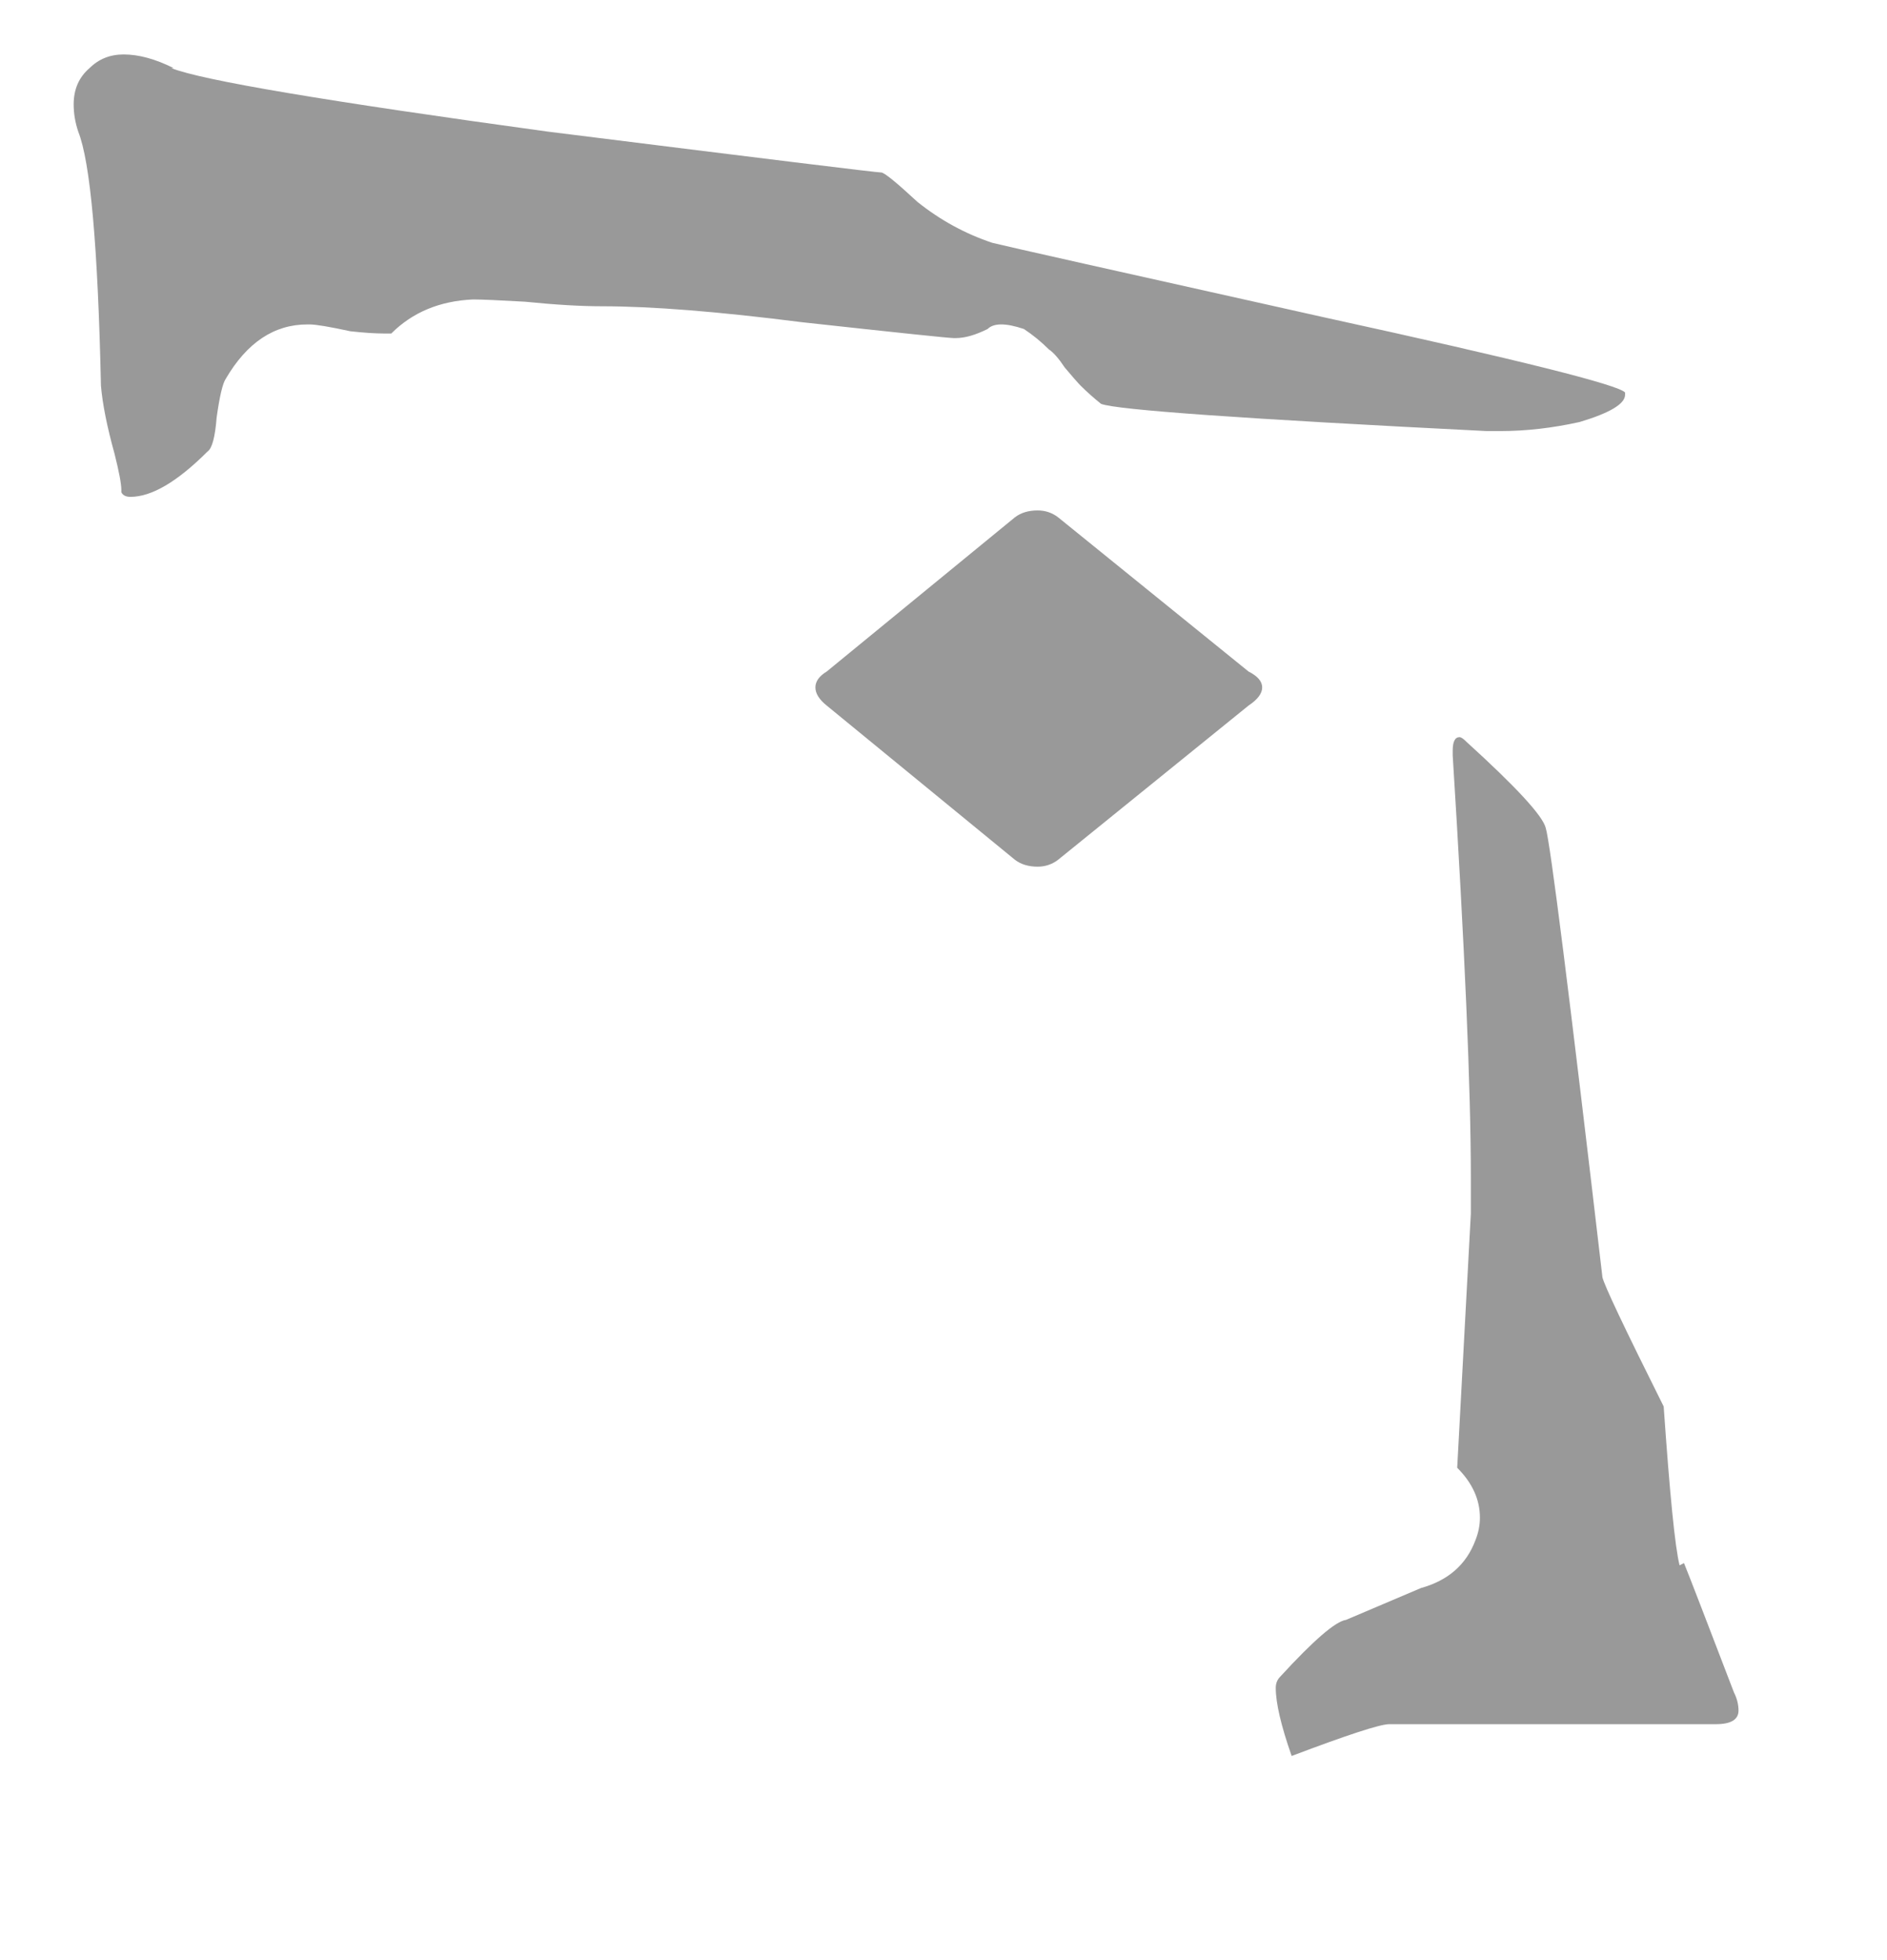 <?xml version="1.0" encoding="utf-8"?>
<!-- Generator: Adobe Illustrator 15.1.0, SVG Export Plug-In . SVG Version: 6.00 Build 0)  -->
<!DOCTYPE svg PUBLIC "-//W3C//DTD SVG 1.1//EN" "http://www.w3.org/Graphics/SVG/1.1/DTD/svg11.dtd">
<svg version="1.1" xmlns="http://www.w3.org/2000/svg" xmlns:xlink="http://www.w3.org/1999/xlink" x="0px" y="0px" width="26px"
	 height="27px" viewBox="0 0 26 27" enable-background="new 0 0 26 27" xml:space="preserve">
<g id="A" display="none">
	<g display="inline">
		<path fill="#999999" d="M15.016,9.656h0.063c0.479,0.167,1.646,1.115,3.5,2.844c0.625,0.25,0.938,0.542,0.938,0.875
			c0.042,0,0.063,0.021,0.063,0.063c-0.021,0.375-0.697,0.927-2.031,1.656l-6.812,5.188c-1.063,0-2.313,0.552-3.75,1.656
			c-2.542,1.625-4.417,2.771-5.625,3.438L1.297,25.25c0-0.708,1.292-2.104,3.875-4.188c0.667-0.667,1.167-1,1.5-1
			c0.5,0.042,0.781,0.063,0.844,0.063c0.417,0,0.698-0.25,0.844-0.75c1.813-1.375,3.635-2.927,5.469-4.656
			c0.146-0.708,0.448-1.188,0.906-1.438c0.375-0.167,0.563-0.458,0.563-0.875v-0.063c0-0.333-0.229-0.813-0.688-1.438
			c0.104-0.833,0.25-1.25,0.438-1.25V9.625L15.016,9.656z M10.891,7.219v0.25C9.058,9.052,8.037,9.844,7.829,9.844
			c-0.208,0-1.219-0.792-3.031-2.375v-0.25C6.61,5.636,7.641,4.844,7.891,4.844C8.037,4.844,9.037,5.636,10.891,7.219z
			 M18.266,1.344c0.709,0.25,1.125,0.375,1.25,0.375h4.813c0.209,0,0.344,0.073,0.406,0.219c-1.208,2.875-1.885,4.365-2.031,4.469
			c-0.458,0-0.833,0.979-1.125,2.938l-0.125,0.063c-0.708-0.146-1.063-0.489-1.063-1.031V7.188c0-0.458-0.021-1.063-0.063-1.813
			l0.438-1.188c0-0.417-0.666-0.729-2-0.938c-0.541-0.542-0.813-0.854-0.813-0.938c0.125-0.625,0.229-0.938,0.313-0.938V1.344z"/>
	</g>
</g>
<g id="B" display="none">
	<g display="inline">
		<path fill="#999999" d="M15.234,9.656h0.063c0.479,0.167,1.646,1.115,3.5,2.844c0.625,0.25,0.938,0.542,0.938,0.875
			c0.042,0,0.063,0.021,0.063,0.063c-0.021,0.375-0.697,0.927-2.031,1.656l-6.812,5.188c-1.063,0-2.313,0.552-3.75,1.656
			c-2.542,1.625-4.417,2.771-5.625,3.438L1.516,25.25c0-0.708,1.292-2.104,3.875-4.188c0.667-0.667,1.167-1,1.5-1
			c0.5,0.042,0.781,0.063,0.844,0.063c0.5-0.083,0.75-0.313,0.75-0.688c2.083-1.667,3.688-3.021,4.813-4.063
			c0.667-0.583,1-1.125,1-1.625c0.813-0.458,1.219-0.938,1.219-1.438c0-0.333-0.229-0.813-0.688-1.438
			c0.104-0.833,0.25-1.25,0.438-1.25L15.234,9.656z M24.422,1.406l0.125,0.188v4.688l-0.063,0.125
			c-0.541-0.083-0.958-0.313-1.25-0.688c0-0.167-0.313-0.292-0.938-0.375c-0.375-0.5-0.729-0.75-1.063-0.75
			c-0.104,0-0.281,0.063-0.531,0.188l-2.688-0.188C10.683,4.636,5.568,4.656,2.672,4.656c-0.333,0-0.563-0.229-0.688-0.688
			c1.333-0.417,6.094-0.917,14.281-1.5c1.063-0.375,3.053-0.677,5.969-0.906c1.063-0.083,1.781-0.125,2.156-0.125L24.422,1.406z
			 M19.609,18.656h0.375c1.875,1.5,2.834,2.313,2.875,2.438v0.063c-0.063,0.167-1.031,0.979-2.906,2.438h-0.375
			c-1.75-1.375-2.697-2.167-2.844-2.375v-0.188c0.146-0.208,1.094-1,2.844-2.375v-0.031L19.609,18.656z"/>
	</g>
</g>
<g id="D" display="none">
	<g display="inline">
		<path fill="#999999" d="M1.625,1.156c0.729,0.125,1.25,0.188,1.563,0.188h1.188c0.417,0,1.073-0.021,1.969-0.063
			C6.448,1.49,6.511,1.594,6.532,1.594C6.49,2.011,6.469,2.25,6.469,2.313C6.323,11.604,6.146,16.25,5.938,16.25
			c-0.5,4.875-1.042,8.438-1.625,10.688c-0.146,0-0.365-0.167-0.656-0.5c-0.042-1.5-0.063-2.583-0.063-3.25v-8.281
			c0-5.979-0.073-9.656-0.219-11.031C3.458,3.729,3.5,3.531,3.5,3.281c0-0.333-0.583-0.698-1.75-1.094l-0.25-1l0.125-0.063V1.156z
			 M13.625,1.656c0.188,0,1.187,0.792,3,2.375v0.25c-1.833,1.583-2.833,2.375-3,2.375c-0.25,0-1.271-0.813-3.063-2.438V4.031
			C12.396,2.448,13.417,1.656,13.625,1.656V1.625V1.656z M18.375,1.156c0.688,0.292,1.209,0.438,1.563,0.438h4.375
			c0.063,0,0.125,0.063,0.188,0.188l-0.75,2.313c-0.083,1.542-0.271,2.313-0.563,2.313c-0.291,0.417-0.583,1.75-0.875,4
			c-0.25,1.792-0.531,2.688-0.844,2.688c-0.375,0.458-0.614,0.688-0.719,0.688c0-0.083-0.041-0.125-0.125-0.125
			c0.167-2.375,0.25-3.989,0.25-4.844c0-0.354-0.063-1.573-0.188-3.656c0.125,0,0.229-0.208,0.313-0.625V4.438
			c0-0.5-0.688-0.958-2.063-1.375c-0.5-0.5-0.75-0.781-0.75-0.844V2.156c0-0.354,0.073-0.677,0.219-0.969L18.375,1.156z"/>
	</g>
</g>
<g id="E" display="none">
	<g display="inline">
		<path fill="#999999" d="M24.156,1.406l0.125,0.188v4.688l-0.063,0.125C23.678,6.323,23.271,6.094,23,5.719
			c0-0.167-0.313-0.292-0.938-0.375c-0.375-0.5-0.719-0.75-1.031-0.75c-0.125,0-0.313,0.063-0.563,0.188l-2.688-0.188
			C10.448,4.636,5.333,4.656,2.438,4.656c-0.333,0-0.563-0.229-0.688-0.688c1.333-0.417,6.094-0.917,14.281-1.5
			c1.084-0.375,3.094-0.677,6.031-0.906c1.084-0.083,1.792-0.125,2.125-0.125L24.156,1.406z M16.031,9.656
			c0.209,0,1.375,0.938,3.5,2.813c0.667,0.333,1,0.688,1,1.063c0,0.292-0.625,0.771-1.875,1.438l-6.968,5.313
			c-1.083,0-2.333,0.552-3.75,1.656c-3.125,2-5,3.156-5.625,3.469L2.25,25.281c0-0.708,1.292-2.104,3.875-4.188
			c0.667-0.667,1.167-1,1.5-1c0.5,0.042,0.781,0.063,0.844,0.063c0.417,0,0.688-0.25,0.813-0.75c2.083-1.583,3.854-3.083,5.312-4.5
			c0.125-0.167,0.292-0.542,0.5-1.125c0.75-0.417,1.125-0.875,1.125-1.375c0-0.375-0.229-0.833-0.688-1.375
			c0.084-0.875,0.24-1.313,0.469-1.313L16.031,9.656z M7.094,10.969c0.146,0,1.146,0.792,3,2.375v0.188
			c-1.813,1.625-2.833,2.438-3.063,2.438H6.969c-1.604-1.146-2.615-1.979-3.031-2.5c0.542-0.625,1.542-1.448,3-2.469h0.125v-0.031
			H7.094z"/>
	</g>
</g>
<g id="F" display="none">
	<g display="inline">
		<path fill="#999999" d="M2.829,11.344h0.063l1.375,0.375h4.563c0.063,0,0.146,0.083,0.25,0.25c-0.667,1.542-1,2.958-1,4.25
			c-0.542,0.292-0.896,1.563-1.063,3.813c-0.333,3-0.604,4.5-0.813,4.5l-0.938,0.875c-0.083,0-0.125-0.042-0.125-0.125l0.25-6.313
			c-0.125-1.5-0.188-2.761-0.188-3.781c0.104,0,0.188-0.167,0.25-0.5v-0.25c0-0.458-0.688-0.896-2.063-1.313l-0.75-0.813
			c0-0.104,0.063-0.448,0.188-1.031V11.25V11.344z M11.766,4.781c0.708,0.292,1.167,0.438,1.375,0.438h4.875
			c0.063,0,0.125,0.063,0.188,0.188v0.063c-0.916,2.167-1.604,3.636-2.063,4.406c-0.5,0-0.854,0.979-1.063,2.938h-0.125
			c-0.708,0-1.062-0.417-1.062-1.25c-0.042-0.5-0.063-1.25-0.063-2.25V8.938c0-0.292,0.114-0.729,0.343-1.313
			c0-0.458-0.604-0.771-1.812-0.938c-0.104,0-0.427-0.292-0.969-0.875V5.781c0-0.542,0.104-0.875,0.313-1H11.766z M18.453,1.156
			c0.729,0.125,1.261,0.188,1.594,0.188h1.25c0.417,0,1.042-0.021,1.875-0.063l0.219,0.375l-0.063,0.406
			C23.203,11.354,22.984,16,22.672,16l-1,8.563l-0.5,2.406h-0.063c-0.416-0.167-0.625-0.458-0.625-0.875v-0.125
			c0-4.917-0.021-11.229-0.063-18.938l-0.188-3.063c0.021-0.333,0.063-0.5,0.125-0.5c0-0.5-0.583-0.896-1.75-1.188l-0.25-1.063
			l0.125-0.063H18.453z"/>
	</g>
</g>
<g id="G" display="none">
	<g display="inline">
		<path fill="#999999" d="M4.188,18.844c0.167,0,1.177,0.813,3.031,2.438c0,0.25-0.49,0.729-1.469,1.438
			c-0.854,0.75-1.386,1.125-1.594,1.125c-0.188,0-1.146-0.729-2.875-2.188c-0.104,0-0.167-0.104-0.188-0.313
			c0.458-0.542,1.438-1.354,2.938-2.438l0.125-0.063v-0.031L4.188,18.844z M20.375,9.656c0.5,0.188,1.271,0.781,2.313,1.781
			c0.729,0.667,1.386,1.188,1.969,1.563c0.125,0.167,0.188,0.333,0.188,0.5c0,0.313-0.614,0.792-1.844,1.438l-7,5.313
			c-1.021,0-2.198,0.5-3.531,1.5c-2.875,1.854-4.833,3.052-5.875,3.594l-0.063-0.125v-0.063c0.042-0.667,1.333-2.042,3.875-4.125
			c0.708-0.667,1.208-1,1.5-1c0.5,0.042,0.781,0.063,0.844,0.063c0.417,0,0.729-0.271,0.938-0.813
			c1.854-1.417,3.667-2.979,5.437-4.688c0.104-0.625,0.303-1.021,0.594-1.188c0.542-0.271,0.813-0.594,0.813-0.969v-0.219
			c0-0.333-0.208-0.75-0.625-1.25v-0.25c0.063-0.75,0.219-1.125,0.469-1.125V9.656z M10.813,1.094
			c0.625,0.292,1.125,0.438,1.5,0.438h4.343c0.167,0.083,0.25,0.177,0.25,0.281c-0.666,1.417-1,2.792-1,4.125
			c-0.583,0.688-0.875,1.448-0.875,2.281c-0.5,3.021-0.833,4.531-1,4.531l-1,0.969c-0.083,0-0.125-0.042-0.125-0.125
			c0.125-2.708,0.208-4.344,0.25-4.906l-0.25-3.625c0.125,0,0.229-0.188,0.313-0.563V4.281c0-0.5-0.646-0.917-1.938-1.25
			c-0.583-0.5-0.875-0.813-0.875-0.938c0-0.417,0.104-0.75,0.313-1H10.813z"/>
	</g>
</g>
<g id="H" display="none">
	<g display="inline">
		<path fill="#999999" d="M5.969,4.531h0.25c0.25,0,1.25,0.802,3,2.406v0.188C8.802,7.542,7.865,8.323,6.407,9.469H6.219
			c-0.229,0-1.229-0.792-3-2.375V6.906c0.208-0.292,1.146-1.104,2.813-2.438L5.969,4.531z M12.532,10.156
			c0.917,0.583,1.375,1.344,1.375,2.281c0.458,4.292,0.802,6.438,1.031,6.438c0.375,0.333,0.563,1.021,0.563,2.063
			c0,0.354,0.271,1.229,0.813,2.625v0.125c-0.041,0.125-0.219,0.188-0.531,0.188h-4.312c-0.125,0-0.563,0.125-1.313,0.375
			c-0.167-0.25-0.25-0.563-0.25-0.938v-0.094c0.333-0.542,1.146-1.021,2.438-1.438c0.25-0.292,0.375-0.604,0.375-0.938
			c0-0.125-0.104-0.323-0.313-0.594l0.188-3.75c0-1-0.083-3.083-0.25-6.25l0.125-0.063v-0.031H12.532z M19.469,1.344h1.188
			c0.417,0,1.073-0.021,1.969-0.063c0.084,0.167,0.146,0.25,0.188,0.25C22.771,2.115,22.75,2.438,22.75,2.5
			c-0.104,8.958-0.302,13.438-0.594,13.438c-0.166,0.938-0.5,3.761-1,8.469c-0.291,1.5-0.479,2.354-0.563,2.563
			c-0.208-0.042-0.427-0.208-0.656-0.5c-0.041-3.604-0.063-6.354-0.063-8.25v-7.688c0-2.792-0.072-5-0.219-6.625
			c0.084-0.146,0.125-0.344,0.125-0.594c0-0.333-0.583-0.698-1.75-1.094c0-0.125-0.083-0.458-0.25-1l0.125-0.063
			C18.636,1.281,19.156,1.344,19.469,1.344z"/>
	</g>
</g>
<g id="I" display="none">
	<g display="inline">
		<path fill="#999999" d="M1.125,7.031c0.042,0,0.063,0.021,0.063,0.063C2.083,7.136,2.74,7.156,3.157,7.156h3.938
			c0.229,0,0.375,0.073,0.438,0.219v0.688c0,0.375-0.198,0.604-0.594,0.688c-0.375,0.458-1,1.458-1.875,3
			C4.396,11.917,3.917,12,3.625,12l-0.063-0.125v-1.438c0-0.25,0.125-0.583,0.375-1c0-0.5-0.708-0.833-2.125-1
			c-0.333,0-0.583-0.458-0.75-1.375c0.042,0,0.063-0.021,0.063-0.063V6.969V7.031z M8.188,1.156
			c0.729,0.125,1.239,0.188,1.531,0.188h1.219c0.417,0,1.073-0.021,1.969-0.063c0.083,0.208,0.146,0.313,0.188,0.313
			c0,0.083-0.021,0.313-0.063,0.688c-0.104,9.208-0.323,13.813-0.656,13.813c-0.563,5.208-0.969,8.313-1.219,9.313
			c-0.104,0.958-0.198,1.479-0.281,1.563c-0.458,0-0.688-0.563-0.688-1.688v-8c0-7.625-0.083-12.104-0.25-13.438
			c0.083-0.125,0.125-0.25,0.125-0.375c0-0.458-0.573-0.875-1.719-1.25l-0.25-1l0.125-0.063H8.188z M18.5,1.406
			c0.667,0.25,1.084,0.375,1.25,0.375h4.688c0.334,0,0.511,0.052,0.531,0.156c0,0.25-0.666,1.75-2,4.5c-0.521,0-0.927,1-1.219,3
			h-0.094c-0.688-0.188-1.031-0.448-1.031-0.781c-0.041-1.021-0.063-1.823-0.063-2.406V5.375c0-0.271,0.125-0.594,0.375-0.969V4.281
			c0-0.5-0.583-0.833-1.75-1c-0.146,0-0.479-0.292-1-0.875V2.281c0.042-0.625,0.146-0.938,0.313-0.938V1.406z"/>
	</g>
</g>
<g id="J" display="none">
	<g display="inline">
		<path fill="#999999" d="M7.282,1.531h0.125C8.344,2.406,9,3.365,9.375,4.406c0.875,0,1.479,0.396,1.813,1.188
			c1.583,2.083,2.375,3.313,2.375,3.688c0,0.458,0.167,0.771,0.5,0.938c0.875,0.625,1.313,1.229,1.313,1.813v0.313
			c-1.208-0.458-1.812-0.833-1.812-1.125c-0.875-1.292-2.5-2.844-4.875-4.656c-0.458-0.208-0.958-0.771-1.5-1.688
			C7.021,4.792,6.854,4.75,6.688,4.75H5.875c-0.167,0-0.688,0.208-1.563,0.625c-0.167,0-0.646-0.083-1.438-0.25V5
			c0.5-0.167,1.958-1.302,4.375-3.406L7.282,1.531z M5.032,11.281c0.729,0.292,1.188,0.438,1.375,0.438h4.563
			c0.063,0,0.125,0.063,0.188,0.188v0.125c-0.5,1.125-0.823,2.531-0.969,4.219C9.583,16.875,9.282,17.792,9.282,19
			c-0.417,3.333-0.688,5.125-0.813,5.375c-0.583,0.583-0.958,0.927-1.125,1.031c0-0.083-0.042-0.125-0.125-0.125
			c0.125-1.813,0.208-3.864,0.25-6.156c0-0.583-0.063-1.875-0.188-3.875c0.208-0.125,0.313-0.354,0.313-0.688V14.5
			c0-0.5-0.688-0.958-2.063-1.375c-0.5-0.417-0.75-0.729-0.75-0.938c0-0.292,0.073-0.625,0.219-1v-0.031L5.032,11.281z
			 M19.281,6.281c0.875,0.667,1.313,1.313,1.313,1.938c0.5,4.542,0.875,6.813,1.125,6.813c0.334,0.229,0.5,0.864,0.5,1.906
			c0.063,0.542,0.344,1.479,0.844,2.813c-0.146,0.125-0.302,0.188-0.469,0.188h-4.25c-0.188,0-0.697,0.125-1.531,0.375
			c-0.125-0.542-0.188-0.896-0.188-1.063c0.375-0.542,1.188-1.021,2.438-1.438c0.25-0.25,0.375-0.458,0.375-0.625v-0.313
			c0-0.208-0.104-0.396-0.313-0.563l0.063-0.25c0.042-1.375,0.104-2.479,0.188-3.313l-0.25-6.438L19.25,6.25L19.281,6.281z"/>
	</g>
</g>
<g id="K" display="none">
	<g display="inline">
		<path fill="#999999" d="M23.969,8.344c0.209,0.042,0.313,0.094,0.313,0.156v4.688c0,0.083-0.041,0.125-0.125,0.125
			c-0.75-0.146-1.125-0.385-1.125-0.719c-0.208-0.125-0.563-0.239-1.063-0.344c-0.375-0.458-0.677-0.688-0.906-0.688h-0.25
			c-0.041,0-0.208,0.042-0.5,0.125c-1.333-0.083-2.25-0.125-2.75-0.125h-13c-0.542,0-1.25,0.021-2.125,0.063
			c-0.5-0.125-0.75-0.344-0.75-0.656C3.021,10.511,7.698,10,15.719,9.438c2.646-0.625,4.813-0.938,6.5-0.938
			c0-0.021,0.573-0.073,1.719-0.156H23.969z M23.906,1.344c0.25,0.083,0.375,0.167,0.375,0.25v4.688l-0.063,0.125
			c-0.541-0.083-1.021-0.375-1.438-0.875c-0.541-0.125-0.927-0.344-1.156-0.656c0-0.125-0.188-0.229-0.563-0.313
			c-0.208,0-0.416,0.063-0.625,0.188c-1.25-0.125-2.322-0.188-3.219-0.188c-3.208,0-8.146,0.021-14.812,0.063
			C1.99,4.479,1.782,4.261,1.782,3.969c1.208-0.417,5.938-0.917,14.187-1.5c1-0.375,3.667-0.75,8-1.125H23.906z M11.282,13.594
			C11.948,13.864,12.469,14,12.844,14h4.75c0.084,0.021,0.125,0.063,0.125,0.125v0.125c-1.25,2.979-1.979,4.479-2.188,4.5
			c-0.333,0-0.666,0.958-1,2.875h-0.063c-0.708-0.125-1.062-0.417-1.062-0.875c-0.042-1.5-0.063-2.583-0.063-3.25l0.375-1.063
			c0-0.5-0.625-0.813-1.875-0.938c-0.583-0.521-0.875-0.833-0.875-0.938C11.032,13.938,11.136,13.614,11.282,13.594v-0.031V13.594z"
			/>
	</g>
</g>
<g id="L" display="none">
	<g display="inline">
		<path fill="#999999" d="M7.219,20.594c0,0.25-0.49,0.729-1.469,1.438c-0.854,0.771-1.386,1.156-1.594,1.156
			c-0.25,0-1.25-0.802-3-2.406l-0.063-0.125c0.125-0.229,1.083-1.031,2.875-2.406c0.042,0,0.104-0.021,0.188-0.063v-0.031
			C4.365,18.156,5.386,18.969,7.219,20.594z M16.906,0.844c0.209,0,1.375,0.958,3.5,2.875c0.667,0.333,1,0.646,1,0.938v0.125
			c0,0.333-0.625,0.813-1.875,1.438l-6.937,5.313c-1.021,0-2.073,0.417-3.156,1.25c-3.875,2.542-5.958,3.813-6.25,3.813H3.157
			v-0.063c0-0.625,1.25-1.958,3.75-4c0.792-0.771,1.313-1.156,1.563-1.156h0.219c0.208,0,0.448,0.021,0.719,0.063
			c0.542-0.083,0.813-0.333,0.813-0.75c1.958-1.458,3.771-3.031,5.437-4.719c0.125-0.104,0.229-0.406,0.313-0.906
			c0.834-0.5,1.25-0.958,1.25-1.375c0-0.333-0.229-0.833-0.688-1.5V2.125c0.125-0.833,0.271-1.25,0.438-1.25L16.906,0.844z
			 M20.406,9.656c0.188,0,1.344,0.938,3.469,2.813c0.584,0.333,0.906,0.667,0.969,1c-0.021,0.375-0.697,0.927-2.031,1.656L16,20.313
			c-1.083,0-2.333,0.552-3.75,1.656c-2.75,1.729-4.636,2.886-5.656,3.469l-0.063-0.125c0-0.667,1.167-1.958,3.5-3.875
			c0.938-0.875,1.552-1.313,1.844-1.313c0.583,0.042,0.906,0.063,0.969,0.063c0.333,0,0.604-0.292,0.813-0.875
			c1.5-1.042,3.292-2.563,5.375-4.563c0.146-0.708,0.428-1.167,0.844-1.375c0.417-0.188,0.625-0.51,0.625-0.969
			c0-0.333-0.229-0.813-0.688-1.438c0.084-0.833,0.25-1.25,0.5-1.25L20.406,9.656z"/>
	</g>
</g>
<g id="M" display="none">
	<g display="inline">
		<path fill="#999999" d="M3.422,1.156c0.729,0.125,1.25,0.188,1.563,0.188h2.188c0.229,0,0.51-0.021,0.844-0.063
			c0.125,0,0.229,0.125,0.313,0.375L8.266,2.063c-0.125,9.333-0.354,14-0.688,14c-0.125,0.625-0.417,3.25-0.875,7.875l-0.625,3
			H6.016c-0.417-0.167-0.625-0.458-0.625-0.875v-2.375c0-4-0.021-9.625-0.063-16.875C5.224,5.042,5.172,4.031,5.172,3.781
			l0.125-0.313c0-0.542-0.583-0.958-1.75-1.25l-0.25-1.063l0.125-0.063V1.156z M12.985,6.656c0.917,0.583,1.375,1.333,1.375,2.25
			c0.459,4.333,0.834,6.5,1.125,6.5c0.334,0.333,0.5,1.083,0.5,2.25c0,0.146,0.271,0.969,0.813,2.469v0.063
			c-0.041,0.125-0.166,0.188-0.375,0.188h-4.437l-1.344,0.344c-0.125-0.313-0.188-0.614-0.188-0.906v-0.125
			c0.333-0.563,1.104-1.021,2.313-1.375c0.333-0.25,0.5-0.489,0.5-0.719v-0.125c0-0.146-0.104-0.386-0.313-0.719L13.141,13
			c0-1-0.083-3.083-0.25-6.25l0.125-0.063L12.985,6.656z M18.922,10.406c0.875,0.667,1.313,1.323,1.313,1.969
			c0.5,4.563,0.896,6.844,1.188,6.844c0.334,0.292,0.5,1.063,0.5,2.313l0.813,2.313v0.063c-0.041,0.125-0.166,0.188-0.375,0.188
			h-4.438l-1.375,0.375h-0.063c0-0.104-0.063-0.427-0.188-0.969c0.292-0.583,0.917-1.021,1.875-1.313c0.667-0.208,1-0.563,1-1.063
			c0-0.146-0.104-0.364-0.313-0.656c0-0.5,0.063-1.729,0.188-3.688c0-0.271-0.083-2.386-0.25-6.344l0.125-0.063v-0.031V10.406z"/>
	</g>
</g>
<g id="N" display="none">
	<g display="inline">
		<path fill="#999999" d="M24.313,12.844l-0.063,0.438v4.188c0,0.083-0.041,0.125-0.125,0.125c-0.416,0-0.854-0.281-1.313-0.844
			c-0.75-0.167-1.125-0.364-1.125-0.594c-0.291-0.208-0.51-0.313-0.656-0.313h-0.156c-0.166,0-0.333,0.063-0.5,0.188
			c-0.916-0.125-1.875-0.188-2.875-0.188H8.688c-1.5,0-3.604,0.021-6.313,0.063c-0.292,0-0.521-0.229-0.688-0.688
			c1.417-0.458,6.125-0.958,14.125-1.5c1.25-0.375,3.219-0.688,5.906-0.938c0.229,0,0.969-0.063,2.219-0.188
			C24.104,12.636,24.229,12.719,24.313,12.844z M24,19.625c0.167,0.063,0.25,0.125,0.25,0.188V24.5l-0.063,0.094
			c-0.458,0-0.958-0.313-1.5-0.938c-0.5,0-0.896-0.229-1.188-0.688c-0.063,0-0.146-0.042-0.25-0.125h-0.438l-0.438,0.125
			c-0.333,0-1.188-0.063-2.563-0.188c-3.833,0.042-6.875,0.063-9.125,0.063H2.375c-0.292,0-0.521-0.208-0.688-0.625
			c0-0.125,1.271-0.354,3.813-0.688c8.25-0.604,12.375-1.063,12.375-1.375c2.375-0.25,4.417-0.438,6.125-0.563v-0.031V19.625z
			 M13.813,1.25c1.583,1.25,2.542,2.042,2.875,2.375v0.188c-1.583,1.417-2.583,2.229-3,2.438c-0.208,0-1.229-0.792-3.063-2.375
			v-0.25c1.792-1.583,2.792-2.375,3-2.375H13.813z"/>
	</g>
</g>
<g id="O" display="none">
	<g display="inline">
		<path fill="#999999" d="M15.078,9.656c0.209,0,1.375,0.938,3.5,2.813c0.667,0.333,1,0.688,1,1.063
			c-0.041,0.313-0.688,0.813-1.938,1.5l-6.937,5.25c-1.063,0-2.313,0.552-3.75,1.656c-2.542,1.625-4.417,2.771-5.625,3.438
			L1.266,25.25c0-0.667,1.167-1.958,3.5-3.875c0.938-0.875,1.552-1.313,1.844-1.313c0.104,0,0.406,0.021,0.906,0.063
			c0.417,0,0.698-0.25,0.844-0.75c1.875-1.417,3.646-2.917,5.313-4.5c0.125-0.167,0.281-0.542,0.468-1.125
			c0.771-0.417,1.156-0.875,1.156-1.375c0-0.375-0.208-0.813-0.625-1.313v-0.188c0-0.792,0.146-1.188,0.438-1.188V9.656H15.078z
			 M9.016,1.656c1,0.083,1.833,0.125,2.5,0.125h3.781c0.146,0.042,0.219,0.188,0.219,0.438v0.375c0,0.375-0.271,0.688-0.813,0.938
			c-0.583,0.917-1.156,1.854-1.718,2.813c-0.146,0.083-0.625,0.188-1.438,0.313l-0.063-0.125v-1l-0.063-0.375
			c0.125-0.542,0.25-0.875,0.375-1V3.844c0-0.333-0.646-0.583-1.938-0.75c-0.5-0.146-0.75-0.469-0.75-0.969
			c-0.083,0-0.136-0.135-0.156-0.406V1.656H9.016z M18.266,1.344c0.709,0.25,1.188,0.375,1.438,0.375h4.625
			c0.209,0,0.344,0.073,0.406,0.219c-1.208,2.833-1.896,4.313-2.063,4.438c-0.458,0-0.833,0.979-1.125,2.938l-0.125,0.063
			c-0.666-0.125-1-0.458-1-1c-0.041-0.542-0.083-1.542-0.125-3c0.084-0.333,0.229-0.729,0.438-1.188c0-0.5-0.583-0.823-1.75-0.969
			c-0.166,0-0.521-0.313-1.063-0.938c0.104-0.667,0.209-1,0.313-1L18.266,1.344z"/>
	</g>
</g>
<g id="P" display="none">
	<g display="inline">
		<path fill="#999999" d="M5.219,1.531c0.875,0.083,1.688,0.125,2.438,0.125h3.75c0.167,0.042,0.25,0.229,0.25,0.563v0.063
			c0,0.625-0.208,0.938-0.625,0.938c-0.25,0.25-0.896,1.281-1.938,3.094l-1.375,0.25C7.677,6.479,7.657,6.417,7.657,6.375
			c0-0.333-0.021-0.771-0.063-1.313c0.083-0.417,0.219-0.75,0.406-1V3.938c0-0.458-0.458-0.729-1.375-0.813
			c-0.833-0.146-1.25-0.385-1.25-0.719c-0.083-0.333-0.167-0.594-0.25-0.781L5.25,1.563L5.219,1.531z M9.157,11.719h0.188
			c1.458,1.125,2.417,1.917,2.875,2.375v0.188c-1.771,1.583-2.771,2.375-3,2.375H9.157c-0.208,0-1.208-0.771-3-2.313v-0.25
			C7.948,12.511,8.948,11.719,9.157,11.719v-0.031V11.719z M15.844,1.594h4.625c0.229,0,0.375,0.073,0.438,0.219
			c-1.271,2.958-1.947,4.438-2.031,4.438c-0.5,0-0.875,0.979-1.125,2.938L17.625,9.25c-0.729-0.146-1.094-0.489-1.094-1.031V7.656
			c0-0.583-0.021-1.375-0.063-2.375c0.104-0.375,0.25-0.792,0.438-1.25c0-0.458-0.666-0.771-2-0.938l-0.813-0.875l0.188-1
			C15.115,1.469,15.636,1.594,15.844,1.594z"/>
	</g>
</g>
<g id="Q" display="none">
	<g display="inline">
		<path fill="#999999" d="M15.234,9.656c0.5,0.188,1.271,0.781,2.313,1.781c0.625,0.625,1.261,1.125,1.906,1.5
			c0.167,0.188,0.25,0.386,0.25,0.594c0,0.292-0.625,0.771-1.875,1.438l-7,5.313c-1.063,0-2.313,0.552-3.75,1.656
			c-2.5,1.604-4.375,2.761-5.625,3.469l-0.063-0.125c0-0.708,1.292-2.104,3.875-4.188c0.667-0.667,1.167-1,1.5-1
			c0.5,0.042,0.781,0.063,0.844,0.063c0.417,0,0.719-0.292,0.906-0.875c1.5-1.021,3.271-2.511,5.313-4.469
			c0.125-0.229,0.26-0.573,0.406-1.031c0.771-0.458,1.156-0.875,1.156-1.25V12.5c0-0.5-0.208-0.979-0.625-1.438v-0.25
			c0-0.667,0.146-1.042,0.438-1.125V9.656H15.234z M5.547,5.156c0.208,0,1.208,0.792,3,2.375L8.61,7.656
			c-0.563,0.625-1.573,1.448-3.031,2.469H5.454C5.037,9.938,4.026,9.136,2.422,7.719V7.594c1.792-1.625,2.813-2.438,3.063-2.438
			H5.547z M19.734,1.406h4.438c0.229,0,0.386,0.083,0.469,0.25c-0.646,1.417-0.969,2.792-0.969,4.125c-0.666,0.729-1,1.761-1,3.094
			c-0.416,3.458-0.688,5.188-0.813,5.188c-0.458,0.542-0.813,0.886-1.063,1.031c-0.063,0-0.094-0.042-0.094-0.125
			c0.146-4.042,0.219-6.125,0.219-6.25c-0.104-1.854-0.156-3.073-0.156-3.656c0.188-0.333,0.281-0.604,0.281-0.813
			c0-0.458-0.708-0.917-2.125-1.375c-0.5-0.5-0.75-0.781-0.75-0.844c0.104-0.667,0.209-1,0.313-1
			C19.172,1.281,19.589,1.406,19.734,1.406z"/>
	</g>
</g>
<g id="R" display="none">
	<g display="inline">
		<path fill="#999999" d="M2.438,1.156H2.5c0.708,0.125,1.229,0.188,1.563,0.188h2.25c0.208,0,0.521-0.021,0.938-0.063l0.188,0.25
			c-0.146,9.542-0.344,14.313-0.594,14.313c-0.167,0.458-0.479,3.125-0.938,8l-0.625,3.125H5.219
			c-0.417-0.208-0.625-0.438-0.625-0.688C4.552,16.364,4.532,10.156,4.532,7.656c0-0.333-0.052-1.542-0.156-3.625l0.063-0.75
			c0-0.271-0.542-0.594-1.625-0.969C2.604,1.896,2.5,1.521,2.5,1.188L2.438,1.156z M9.5,10.344c0.833,0.083,1.625,0.125,2.375,0.125
			h3.875c0.125,0.042,0.188,0.167,0.188,0.375v0.594c0,0.25-0.271,0.5-0.813,0.75c-1.125,1.917-1.708,2.875-1.75,2.875
			c-0.792,0.146-1.25,0.219-1.375,0.219l-0.063-0.125V13.75c0-0.146,0.125-0.531,0.375-1.156c0-0.417-0.667-0.708-2-0.875
			c-0.5-0.125-0.75-0.458-0.75-1c-0.063,0-0.104-0.125-0.125-0.375c0.042,0,0.063-0.021,0.063-0.063V10.25V10.344z M17.438,2.781
			c0.688,0.292,1.146,0.438,1.375,0.438h4.375c0.25,0.021,0.375,0.083,0.375,0.188l-0.75,2.344
			c-0.125,1.292-0.229,1.969-0.313,2.031c-0.5,0.292-0.875,1.958-1.125,5c-0.25,2.083-0.438,3.125-0.563,3.125
			c-0.333,0.375-0.688,0.708-1.063,1c0-0.083-0.041-0.125-0.125-0.125c0.167-3.167,0.25-5.25,0.25-6.25l-0.188-3.688
			C19.896,6.511,20,6.261,20,6.094V5.969c0-0.5-0.666-0.938-2-1.313l-0.813-0.813V3.719c0-0.417,0.084-0.75,0.25-1V2.781z"/>
	</g>
</g>
<g id="S" display="none">
	<g display="inline">
		<path fill="#999999" d="M2.329,10.781c0.688,0.292,1.219,0.438,1.594,0.438h4.344c0.083,0.021,0.125,0.063,0.125,0.125v0.063
			l-0.75,2.344c-0.125,1.458-0.271,2.188-0.438,2.188c-0.375,0.333-0.708,1.875-1,4.625c-0.208,2.375-0.458,3.563-0.75,3.563
			l-0.813,0.75H4.579l-0.125-0.063c0.125-1.854,0.208-3.927,0.25-6.219c0-0.417-0.063-1.688-0.188-3.813
			c0.125,0,0.229-0.188,0.313-0.563v-0.188c0-0.458-0.667-0.896-2-1.313l-0.813-0.813v-0.063c0-0.542,0.104-0.875,0.313-1v-0.031
			V10.781z M8.391,1.156c0.667,0.125,1.167,0.188,1.5,0.188h2.25c0.208,0,0.521-0.021,0.938-0.063l0.188,0.25
			c-0.167,9.542-0.386,14.313-0.656,14.313c-0.208,0.875-0.521,3.563-0.938,8.063c-0.042,0.104-0.25,1.136-0.625,3.094h-0.063
			c-0.417-0.167-0.625-0.479-0.625-0.938c0-1.938-0.021-8.167-0.063-18.688L10.11,4.063c0.042-0.354,0.063-0.635,0.063-0.844
			c0-0.333-0.563-0.667-1.688-1c-0.167-0.625-0.25-0.979-0.25-1.063L8.36,1.094L8.391,1.156z M17.953,1.781
			c0.417,0.188,0.875,0.323,1.375,0.406h4.5c0.125,0,0.188,0.083,0.188,0.25c-0.646,1.375-0.969,2.75-0.969,4.125
			c-0.583,0.333-0.979,1.729-1.188,4.188c-0.25,2.875-0.541,4.313-0.875,4.313c-0.416,0.5-0.719,0.75-0.906,0.75l-0.063-0.125
			l0.25-6.25c-0.125-1.938-0.188-3.177-0.188-3.719C20.287,5.511,20.391,5.271,20.391,5c0-0.5-0.688-0.958-2.063-1.375
			c-0.541-0.5-0.813-0.792-0.813-0.875c0.084-0.667,0.209-1,0.375-1L17.953,1.781z"/>
	</g>
</g>
<g id="T" display="none">
	<g display="inline">
		<path fill="#999999" d="M24.031,19.156c0.167,0.042,0.25,0.094,0.25,0.156V24l-0.063,0.125c-0.75-0.167-1.125-0.375-1.125-0.625
			c-0.166-0.167-0.563-0.323-1.188-0.469c-0.229-0.417-0.51-0.625-0.844-0.625h-0.25l-0.438,0.125c-0.333,0-1.188-0.063-2.563-0.188
			c-3.833,0.042-6.875,0.063-9.125,0.063H2.375c-0.292,0-0.511-0.208-0.656-0.625c1.167-0.458,5.792-0.958,13.875-1.5
			c2.709-0.646,4.854-0.969,6.438-0.969C22.031,19.271,22.698,19.219,24.031,19.156v-0.031V19.156z M9.407,4.281
			c0.688,0.229,1.104,0.344,1.25,0.344h4.437c0.229,0,0.375,0.083,0.438,0.25c-0.666,1.542-1,2.958-1,4.25
			c-0.625,0.583-0.937,1.542-0.937,2.875c-0.417,3.583-0.708,5.375-0.875,5.375l-1,0.938c-0.083,0-0.125-0.042-0.125-0.125
			c0.104-3.271,0.156-5.333,0.156-6.188c0-0.938-0.052-2.198-0.156-3.781c0.104,0,0.198-0.188,0.281-0.563V7.469
			c0-0.5-0.667-0.938-2-1.313c-0.542-0.458-0.813-0.792-0.813-1c0.104-0.583,0.208-0.875,0.313-0.875H9.407z M17.344,1.531
			c0.667,0.271,1.188,0.406,1.563,0.406h4.313c0.063,0,0.125,0.063,0.188,0.188v0.063c-0.625,1.458-0.938,2.833-0.938,4.125
			c-0.666,0.708-1,1.802-1,3.281c-0.416,3.417-0.708,5.125-0.875,5.125l-0.938,0.875h-0.063l-0.125-0.063
			c0.167-3.208,0.25-5.313,0.25-6.313l-0.188-3.75c0.125,0,0.219-0.229,0.281-0.688c0-0.542-0.688-1-2.063-1.375L17,2.594V2.469
			c0.021-0.625,0.115-0.938,0.281-0.938H17.344z"/>
	</g>
</g>
<g id="U" display="none">
	<g display="inline">
		<path fill="#999999" d="M4.844,1.844c0.833,0.771,1.25,1.344,1.25,1.719c0.5,4.667,0.864,7,1.094,7
			c0.292,0.333,0.438,0.667,0.438,1c0.021,1.021,0.323,2.261,0.906,3.719v0.063c0,0.063-0.063,0.136-0.188,0.219H3.782
			c-0.208,0-0.667,0.146-1.375,0.438c-0.104,0-0.188-0.333-0.25-1v-0.125c0.313-0.563,1.094-1.031,2.344-1.406
			c0.292-0.292,0.438-0.542,0.438-0.75v-0.125c0-0.125-0.104-0.354-0.313-0.688l0.188-3.688c0-0.875-0.083-2.969-0.25-6.281
			L4.75,1.813V1.781L4.844,1.844z M11.907,0.719c0.708,0.292,1.167,0.438,1.375,0.438h4.562c0.063,0,0.125,0.063,0.188,0.188v0.125
			c-0.625,1.479-0.938,2.865-0.938,4.156c-0.666,0.667-1,1.771-1,3.313c-0.416,3.292-0.708,4.938-0.875,4.938
			c-0.375,0.458-0.719,0.813-1.031,1.063c0-0.083-0.041-0.125-0.125-0.125c0.125-1.813,0.209-3.885,0.25-6.219
			c0-0.542-0.063-1.813-0.188-3.813c0.209-0.125,0.313-0.354,0.313-0.688V4.031c0-0.5-0.687-0.958-2.062-1.375
			c-0.5-0.458-0.75-0.719-0.75-0.781V1.813c0-0.375,0.083-0.729,0.25-1.063L11.907,0.719z M20.219,1.344h3.25
			c0.042,0,0.125,0.083,0.25,0.25c0,0.083-0.021,0.313-0.063,0.688c-0.146,9.083-0.322,13.625-0.531,13.625
			c-0.5,4.792-1.041,8.489-1.625,11.094h-0.063c-0.375,0-0.583-0.364-0.625-1.094v-7.313c0-8.542-0.083-13.438-0.25-14.688
			c0.084-0.167,0.125-0.313,0.125-0.438c0-0.458-0.583-0.854-1.75-1.188c0-0.063-0.072-0.417-0.219-1.063
			c0.042,0,0.063-0.021,0.063-0.063C19.406,1.281,19.886,1.344,20.219,1.344z"/>
	</g>
</g>
<g id="V" display="none">
	<g display="inline">
		<path fill="#999999" d="M4.516,0.938C5.474,1.729,6.162,2.667,6.579,3.75l1.375,0.5c1.875,2.729,2.813,4.146,2.813,4.25
			c0.021,0.75,0.219,1.125,0.594,1.125c0.875,0.667,1.313,1.365,1.313,2.094l-0.125,0.063c-1.25-0.583-1.875-1.042-1.875-1.375
			c-1.083-1.417-2.5-2.771-4.25-4.063c-0.792-0.5-1.458-1.208-2-2.125C4.047,4.136,3.776,4.094,3.61,4.094
			c-0.583,0-1.24,0.229-1.969,0.688c-1-0.146-1.5-0.26-1.5-0.344c0.458-0.146,1.938-1.323,4.438-3.531L4.516,0.938z M21.266,2.813
			h0.063c0.584,0.333,1.604,1.167,3.063,2.5c0.917,0.625,1.396,1.042,1.438,1.25v0.125c0,0.333-0.583,0.792-1.75,1.375
			c-2.125,1.583-4.5,3.396-7.125,5.438c-1.083,0-2.125,0.417-3.125,1.25c-3.333,2.125-5.417,3.396-6.25,3.813l-0.063-0.125v-0.063
			c0-0.688,1.604-2.302,4.813-4.844c0.125-0.125,0.313-0.219,0.563-0.281c0.292,0.042,0.521,0.063,0.688,0.063h0.188
			c0.417,0,0.677-0.25,0.781-0.75c1.771-1.292,3.615-2.875,5.531-4.75c0.104-0.583,0.323-0.979,0.656-1.188
			c0.542-0.271,0.813-0.573,0.813-0.906V5.531c0-0.333-0.229-0.792-0.688-1.375c0-0.5,0.146-0.938,0.438-1.313L21.266,2.813z
			 M19.516,19.031c0.979,0.083,1.875,0.125,2.688,0.125h3.5c0.167,0.021,0.25,0.219,0.25,0.594c0,0.5-0.188,0.802-0.563,0.906
			c-0.125,0-0.781,1-1.969,3c-0.208,0.083-0.666,0.188-1.375,0.313l-0.063-0.125c-0.041-0.729-0.063-1.188-0.063-1.375
			c0-0.125,0.125-0.521,0.375-1.188c0-0.417-0.646-0.698-1.938-0.844c-0.458-0.125-0.688-0.354-0.688-0.688
			c-0.041,0-0.114-0.229-0.219-0.688L19.547,19v-0.031L19.516,19.031z"/>
	</g>
</g>
<g id="W" display="none">
	<g display="inline">
		<path fill="#999999" d="M23.844,18.844c0.292,0.063,0.438,0.146,0.438,0.25v4.75h-0.125c-0.458,0-0.896-0.25-1.313-0.75
			c-0.583-0.208-0.938-0.364-1.063-0.469c0-0.208-0.25-0.396-0.75-0.563h-0.063c-0.208,0-0.416,0.063-0.625,0.188
			c-1.166-0.125-2.188-0.188-3.063-0.188h-1.125c-3.125,0-7.708,0.021-13.75,0.063c-0.417-0.167-0.625-0.396-0.625-0.688v-0.063
			C3.24,21,7.948,20.521,15.906,19.938c1.167-0.375,3.375-0.698,6.625-0.969c0.417,0,0.875-0.042,1.375-0.125v-0.031L23.844,18.844z
			 M10.094,6.031h0.188c0.833,0.729,1.5,1.667,2,2.813c1,0.208,1.5,0.458,1.5,0.75c1.792,2.458,2.687,3.792,2.687,4
			c0.042,0.25,0.063,0.521,0.063,0.813c1.167,0.708,1.75,1.406,1.75,2.094v0.188c0,0.083-0.041,0.125-0.125,0.125
			c-1.146-0.5-1.822-1.042-2.031-1.625c-1.5-1.708-2.979-3.052-4.437-4.031c-0.708-0.5-1.25-1.125-1.625-1.875
			c-0.5-0.083-0.802-0.125-0.906-0.125c-0.5,0-1.156,0.229-1.969,0.688L5.75,9.625V9.563C6.563,9.083,8,7.906,10.063,6.031H10.094z
			 M17.781,3.969c0.917,0.083,1.792,0.125,2.625,0.125h3.563c0.125,0.042,0.188,0.167,0.188,0.375v0.5
			c0,0.375-0.25,0.656-0.75,0.844l-1.75,2.844C21.49,8.74,21,8.844,20.188,8.969l-0.063-0.125V7.406
			c0-0.188,0.125-0.552,0.375-1.094c0-0.417-0.666-0.708-2-0.875c-0.5-0.146-0.75-0.469-0.75-0.969
			c-0.083,0-0.125-0.125-0.125-0.375l0.125-0.063L17.781,3.969z"/>
	</g>
</g>
<g id="X" display="none">
	<g display="inline">
		<path fill="#999999" d="M23.609,18.781c0.25,0.083,0.375,0.167,0.375,0.25v4.688l-0.063,0.125
			C23.381,23.781,22.901,23.5,22.484,23c-0.541-0.125-0.938-0.344-1.188-0.656c0-0.125-0.188-0.229-0.563-0.313h-0.063
			c-0.208,0-0.416,0.063-0.625,0.188c-1.166-0.125-2.188-0.188-3.063-0.188h-1.125c-3.125,0-7.708,0.021-13.75,0.063
			c-0.417-0.167-0.625-0.396-0.625-0.688c1.104-0.417,5.625-0.896,13.562-1.438c2.917-0.625,5.063-0.938,6.438-0.938
			c0.125-0.042,0.854-0.125,2.188-0.25V18.75L23.609,18.781z M7.704,5.094v0.188C5.87,6.906,4.86,7.719,4.672,7.719
			c-0.167,0-1.167-0.792-3-2.375L1.61,5.219c0.417-0.542,1.396-1.375,2.938-2.5h0.125C4.88,2.719,5.891,3.511,7.704,5.094z
			 M20.047,2.844h0.125c0.188,0,1.406,0.99,3.656,2.969c0.375,0,0.646,0.292,0.813,0.875C24.558,7.021,23.984,7.458,22.922,8
			c-2.208,1.604-4.614,3.417-7.219,5.438c-1.083,0-2.25,0.5-3.5,1.5C8.474,17.313,6.505,18.5,6.297,18.5
			c-0.042-0.083-0.063-0.146-0.063-0.188c0-0.688,1.677-2.354,5.031-5c0.229-0.042,0.344-0.083,0.344-0.125l0.313,0.063h0.688
			c0.333,0,0.563-0.25,0.688-0.75c1.729-1.25,3.542-2.813,5.437-4.688c0.125-0.208,0.229-0.521,0.313-0.938
			c0.792-0.417,1.188-0.854,1.188-1.313V5.438c0-0.25-0.208-0.708-0.625-1.375V4c0.021-0.708,0.156-1.104,0.406-1.188L20.047,2.844z
			"/>
	</g>
</g>
<g id="Y" display="none">
	<g display="inline">
		<path fill="#999999" d="M4.157,2.906C4.74,3.136,5.136,3.25,5.344,3.25h4.688c0.333,0,0.51,0.063,0.531,0.188v0.125
			C9.396,6.354,8.688,7.833,8.438,8c-0.417,0-0.792,0.979-1.125,2.938H7.188c-0.667-0.167-1-0.479-1-0.938
			C6.146,8.417,6.125,7.354,6.125,6.813L6.5,5.75V5.563c0-0.333-0.646-0.625-1.938-0.875C4.021,4.229,3.75,3.948,3.75,3.844
			c0-0.667,0.125-1,0.375-1L4.157,2.906z M11.844,9.781c0.833,0.625,1.25,1.198,1.25,1.719c0.5,4.667,0.885,7,1.156,7
			c0.334,0.292,0.5,1,0.5,2.125c0,0.208,0.271,1.063,0.813,2.563v0.094c-0.041,0.125-0.166,0.188-0.375,0.188H10.75
			c-0.125,0-0.563,0.125-1.313,0.375c-0.104,0-0.188-0.333-0.25-1v-0.063c0.375-0.583,1.135-1.042,2.281-1.375
			c0.333-0.25,0.5-0.5,0.5-0.75V20.5c-0.083-0.375-0.188-0.563-0.313-0.563c0.125-1.979,0.188-3.25,0.188-3.813
			c0-1.458-0.083-3.531-0.25-6.219l0.188-0.094V9.781H11.844z M16.094,0.094c0.688,0.292,1.146,0.438,1.375,0.438h4.563
			c0.063,0,0.125,0.063,0.188,0.188v0.063c-0.625,1.479-0.938,2.865-0.938,4.156c-0.625,0.667-0.938,1.563-0.938,2.688
			c-0.416,3.521-0.708,5.396-0.875,5.625l-1.063,1c-0.083,0-0.125-0.042-0.125-0.125c0.167-3.521,0.25-5.594,0.25-6.219
			l-0.188-3.688c0.209-0.313,0.313-0.594,0.313-0.844c0-0.5-0.666-0.938-2-1.313L15.844,1.25V1.063c0-0.375,0.084-0.688,0.25-0.938
			V0.094z"/>
	</g>
</g>
<g id="Z" display="none">
	<g display="inline">
		<path fill="#999999" d="M1.61,0.781h0.063c0.813,0.25,1.333,0.375,1.563,0.375H7.61c0.063,0,0.146,0.083,0.25,0.25
			C7.235,2.781,6.922,4.136,6.922,5.469C6.214,6.302,5.86,7.511,5.86,9.094c-0.375,3.208-0.646,4.813-0.813,4.813l-1,0.969
			c-0.083,0-0.125-0.042-0.125-0.125l0.25-6.313C4.047,6.813,3.985,5.552,3.985,4.656c0.083,0,0.188-0.208,0.313-0.625
			c0-0.542-0.708-1.021-2.125-1.438l-0.75-0.813c0-0.104,0.063-0.448,0.188-1.031V0.781z M10.36,1.156
			c0.667,0.125,1.167,0.188,1.5,0.188h3.312c0.021,0,0.094,0.063,0.219,0.188c-0.208,9.542-0.427,14.313-0.656,14.313
			c-0.208,0.708-0.541,3.479-1,8.313c-0.333,1.708-0.542,2.646-0.625,2.813h-0.063c-0.104,0-0.281-0.167-0.531-0.5
			c-0.042-4.833-0.063-8.531-0.063-11.094V8.5c0-1.167-0.083-2.708-0.25-4.625c0.083-0.125,0.125-0.25,0.125-0.375V3.438
			c0-0.5-0.5-0.854-1.5-1.063c-0.167,0-0.344-0.396-0.531-1.188c0.042,0,0.063-0.021,0.063-0.063V1.094V1.156z M19.797,1.156h4.563
			c0.063,0,0.156,0.083,0.281,0.25c-0.541,1-0.906,2.438-1.094,4.313c-0.333,0-0.635,0.927-0.906,2.781
			c-0.333,3.667-0.646,5.5-0.938,5.5c-0.5,0.5-0.833,0.75-1,0.75c0.104-3.5,0.156-5.583,0.156-6.25c0-0.833-0.052-2.104-0.156-3.813
			c0.104,0,0.198-0.188,0.281-0.563v-0.25c0-0.458-0.604-0.854-1.813-1.188c-0.291-0.188-0.625-0.489-1-0.906
			c0-0.375,0.084-0.729,0.25-1.063C19.151,1.011,19.609,1.156,19.797,1.156z"/>
	</g>
</g>
<g id="aa" display="none">
	<g display="inline">
		<path fill="#999999" d="M4.407,2.531h0.375C6.24,3.656,7.198,4.448,7.657,4.906v0.188c-0.167,0.208-1.125,1-2.875,2.375H4.594
			c-0.25,0-1.25-0.792-3-2.375v-0.25C1.74,4.698,2.677,3.938,4.407,2.563V2.531z M16.844,1.406c0.188,0,1.344,0.938,3.469,2.813
			c0.625,0.354,0.959,0.615,1,0.781v0.313c0,0.333-0.5,0.729-1.5,1.188c-2.208,1.646-4.635,3.5-7.281,5.563
			c-1.042,0-2.104,0.417-3.188,1.25c-3.417,2.25-5.49,3.521-6.219,3.813L3.063,17c0-0.667,1.625-2.313,4.875-4.938
			c0.125-0.104,0.313-0.188,0.563-0.25l0.313,0.063h0.531c0.375,0,0.646-0.229,0.813-0.688l3.438-2.844
			c1.5-1.208,2.25-2.083,2.25-2.625c0-0.104,0.375-0.448,1.125-1.031c0.084-0.25,0.125-0.406,0.125-0.469
			c0-0.417-0.229-0.927-0.688-1.531c0-0.542,0.146-0.979,0.438-1.313V1.406z M20.594,9.781c0.875,0.667,1.313,1.313,1.313,1.938
			c0.5,4.542,0.875,6.813,1.125,6.813c0.334,0.25,0.5,0.886,0.5,1.906c0.042,0.542,0.334,1.5,0.875,2.875
			c-0.146,0.125-0.302,0.188-0.469,0.188h-4.406c-0.125,0-0.563,0.125-1.313,0.375c-0.166-0.375-0.25-0.729-0.25-1.063
			c0.334-0.542,1.146-1.021,2.438-1.438c0.25-0.229,0.406-0.489,0.469-0.781c-0.208-0.542-0.313-0.823-0.313-0.844
			c0-0.729,0.063-1.886,0.188-3.469L20.5,9.875l0.125-0.031V9.813L20.594,9.781z"/>
	</g>
</g>
<g id="ei" display="none">
	<g display="inline">
		<path fill="#999999" d="M6.813,3.094c0.833,0.813,1.5,1.761,2,2.844c0.854,0,1.531,0.5,2.031,1.5
			c1.417,1.958,2.125,3.011,2.125,3.156l0.125,0.688v0.188c1.167,0.792,1.75,1.552,1.75,2.281v0.125l-0.063,0.094
			c-1.25-0.542-1.875-1-1.875-1.375c-1.333-1.646-2.729-2.979-4.188-4C7.782,7.969,7.146,7.313,6.813,6.625
			C6.75,6.417,6.469,6.313,5.969,6.313H5.563C5.063,6.313,4.5,6.542,3.875,7c-1-0.167-1.5-0.292-1.5-0.375V6.563
			c0.5-0.125,1.917-1.25,4.25-3.375c0.063-0.042,0.156-0.063,0.281-0.063L6.813,3.094z M18.625,8.875
			c0.417,0.146,1.553,1.063,3.406,2.75c0.625,0.354,0.979,0.656,1.063,0.906v0.219c0,0.375-0.479,0.771-1.438,1.188
			c-2.041,1.521-4.51,3.406-7.406,5.656c-1,0-1.958,0.354-2.875,1.063c-3.542,2.333-5.708,3.667-6.5,4l-0.063-0.094
			c0-0.729,1.667-2.427,5-5.094c0.167-0.083,0.292-0.125,0.375-0.125c0.417,0.042,0.739,0.063,0.969,0.063
			c0.375,0,0.635-0.271,0.781-0.813c1.583-1.104,3.375-2.636,5.375-4.594c0.167-0.271,0.271-0.573,0.313-0.906
			c0.834-0.542,1.25-1.021,1.25-1.438c0-0.292-0.229-0.792-0.688-1.5c0.104-0.833,0.25-1.25,0.438-1.25V8.875z M20.688,19.406
			c0.417,0.208,1.428,1.021,3.031,2.438v0.188c-1.813,1.604-2.844,2.406-3.094,2.406c-0.208,0-1.197-0.802-2.969-2.406l-0.063-0.125
			c0.292-0.417,1.281-1.25,2.969-2.5H20.688v-0.031V19.406z"/>
	</g>
</g>
<g id="ii" display="none">
	<g display="inline">
		<path fill="#999999" d="M5.313,3.094c1.042,0.938,1.656,1.813,1.844,2.625c0,0.146,0.354,0.281,1.063,0.406
			c0.292,0.125,0.938,0.938,1.938,2.438c0.917,1.292,1.375,2.031,1.375,2.219c0,0.542,0.188,0.896,0.563,1.063
			c0.833,0.583,1.25,1.261,1.25,2.031l-0.063,0.094c-1.292-0.583-1.938-1.063-1.938-1.438c-1-1.375-2.396-2.708-4.188-4
			C6.261,7.906,5.646,7.25,5.313,6.563C5.25,6.354,4.969,6.25,4.469,6.25H4.063c-0.479,0-1.052,0.229-1.719,0.688
			c-1-0.167-1.5-0.292-1.5-0.375V6.5c0.5-0.125,1.896-1.229,4.188-3.313c0.104-0.063,0.188-0.094,0.25-0.094H5.313z M10.813,16.625
			v0.25c-1.792,1.583-2.792,2.375-3,2.375c-0.229,0-1.25-0.792-3.063-2.375v-0.188c0.958-0.896,1.958-1.698,3-2.406V14.25
			C7.958,14.25,8.979,15.042,10.813,16.625z M20.625,8.875c0.563,0.25,1.553,1.042,2.969,2.375c1.042,0.729,1.563,1.208,1.563,1.438
			v0.063c0,0.333-0.708,0.886-2.125,1.656l-6.781,5.188c-1.083,0-2.104,0.417-3.062,1.25c-4.042,2.542-6.125,3.813-6.25,3.813
			l-0.063-0.094V24.5c0-0.708,1.688-2.406,5.063-5.094c0.083,0,0.167-0.021,0.25-0.063c0.417,0.042,0.739,0.063,0.969,0.063
			c0.333,0,0.594-0.271,0.781-0.813c1.75-1.292,3.562-2.864,5.437-4.719c0.125-0.583,0.344-0.979,0.656-1.188
			c0.542-0.25,0.813-0.563,0.813-0.938v-0.063c0-0.458-0.208-0.938-0.625-1.438V10c0-0.542,0.115-0.917,0.344-1.125H20.625z
			 M12.25,1c0.708,0.292,1.167,0.438,1.375,0.438h4.562c0.063,0,0.125,0.063,0.188,0.188V1.75c-0.5,1.104-0.822,2.49-0.969,4.156
			c-0.5,0.333-0.896,1.729-1.188,4.188c-0.25,1.875-0.563,2.813-0.938,2.813c0,0.063-0.229,0.302-0.688,0.719L14.406,13.5
			c0.167-2.167,0.25-3.771,0.25-4.813c0-0.5-0.063-1.739-0.188-3.719c0.209-0.167,0.313-0.396,0.313-0.688V4.219
			c0-0.521-0.688-0.979-2.062-1.375c-0.5-0.458-0.75-0.771-0.75-0.938c0-0.333,0.083-0.656,0.25-0.969L12.25,1z"/>
	</g>
</g>
<g id="ah" display="none">
	<g display="inline">
		<path fill="#999999" d="M8.141,1.125c0.167,0,0.281,0.042,0.344,0.125c0,0.042,0,0.083,0,0.125c0,0.063-0.011,0.136-0.031,0.219
			c-0.5,1.167-0.792,1.896-0.875,2.188c-0.063,0.25-0.167,1.104-0.313,2.563C7.245,6.386,7.193,6.458,7.11,6.563
			C6.985,6.708,6.891,6.844,6.829,6.969C6.558,7.386,6.36,7.906,6.235,8.531C5.651,13.281,5.329,15.771,5.266,16
			c-0.063,0.208-0.531,0.688-1.406,1.438C3.818,17.479,3.787,17.5,3.766,17.5c-0.083,0-0.125-0.063-0.125-0.188v-0.094
			c0.208-3.083,0.313-5.354,0.313-6.813c0-0.333,0-0.614,0-0.844l-0.25-4.188c0.292-0.271,0.438-0.552,0.438-0.844
			c0-0.125-0.031-0.25-0.094-0.375C3.901,3.781,3.579,3.511,3.079,3.344l-1.25-0.469C1.62,2.854,1.224,2.531,0.641,1.906
			C0.62,1.844,0.61,1.771,0.61,1.688c0-0.25,0.083-0.625,0.25-1.125c0.958,0.375,1.542,0.563,1.75,0.563h5.688H8.141z M16.578,9.656
			c0.146,0,0.25,0.042,0.313,0.125c0.021,0.042,0.031,0.083,0.031,0.125c0,0.063-0.021,0.125-0.063,0.188
			c-0.5,1.208-0.791,1.958-0.875,2.25c-0.063,0.25-0.156,1.104-0.281,2.563c-0.021,0.042-0.094,0.114-0.219,0.219
			c-0.104,0.125-0.197,0.25-0.281,0.375c-0.291,0.417-0.5,0.938-0.625,1.563c-0.583,3.563-0.917,5.469-1,5.719
			c-0.063,0.208-0.521,0.688-1.375,1.438c-0.063,0.042-0.104,0.063-0.125,0.063c-0.063,0-0.094-0.083-0.094-0.25v-0.063
			c0.188-3,0.281-4.875,0.281-5.625v-0.188l-0.25-4.188c0.292-0.271,0.438-0.552,0.438-0.844c0-0.125-0.021-0.271-0.063-0.438
			c-0.167-0.375-0.5-0.635-1-0.781l-1.281-0.5c-0.208-0.021-0.604-0.344-1.188-0.969C8.88,10.396,8.86,10.323,8.86,10.219
			c0-0.25,0.083-0.625,0.25-1.125c0.958,0.375,1.542,0.563,1.75,0.563h5.687V9.625L16.578,9.656z M23.703,1.219
			c0.125,0,0.219,0.042,0.281,0.125c0.021,0.042,0.031,0.104,0.031,0.188c0,0.063-0.01,0.125-0.031,0.188
			c-0.5,1.167-0.791,1.896-0.875,2.188c-0.083,0.25-0.188,1.104-0.313,2.563c-0.021,0.021-0.083,0.094-0.188,0.219
			c-0.104,0.125-0.188,0.25-0.25,0.375c-0.291,0.417-0.5,0.938-0.625,1.563c-0.604,4.75-0.938,7.25-1,7.5
			c-0.063,0.208-0.531,0.688-1.406,1.438c-0.041,0.021-0.083,0.031-0.125,0.031c-0.063,0-0.094-0.083-0.094-0.25v-0.063
			c0.209-3.167,0.313-5.479,0.313-6.938c0-0.25,0-0.469,0-0.656L19.172,5.5c0.271-0.292,0.406-0.583,0.406-0.875
			c0-0.125-0.031-0.25-0.094-0.375c-0.166-0.375-0.479-0.646-0.938-0.813L17.234,3c-0.208-0.021-0.604-0.354-1.188-1
			c-0.021-0.042-0.031-0.104-0.031-0.188c0-0.25,0.084-0.625,0.25-1.125c0.959,0.375,1.531,0.563,1.719,0.563h5.688L23.703,1.219z"
			/>
	</g>
</g>
<g id="uu" display="none">
	<g display="inline">
		<path fill="#999999" d="M3.657,1.063l3.375-0.031c0.063,0,0.104,0.083,0.125,0.25c0.021,0.063,0.031,0.125,0.031,0.188
			c0,0.083-0.011,0.146-0.031,0.188C6.99,9.365,6.854,13.469,6.75,13.969c-0.125,0.542-0.271,1.677-0.438,3.406
			c-0.271,2.688-0.531,4.469-0.781,5.344l-0.406,2.344C4.708,24.979,4.5,24.75,4.5,24.375l-0.063-18
			c-0.021-0.292-0.094-1.292-0.219-3C4.302,3.229,4.344,3.104,4.344,3c0-0.292-0.208-0.542-0.625-0.75
			C3.427,2.083,3.115,1.969,2.782,1.906C2.719,1.823,2.615,1.469,2.469,0.844l1.188,0.188V1.063z M8.938,22.438
			c0.458-0.5,0.75-0.761,0.875-0.781l1-0.375c0.375-0.104,0.614-0.302,0.719-0.594c0.042-0.104,0.063-0.198,0.063-0.281
			c0-0.25-0.094-0.479-0.281-0.688l0.188-3.25v-0.563c0-1.125-0.083-2.927-0.25-5.406v-0.031c0-0.125,0.031-0.188,0.094-0.188
			c0.021,0,0.052,0.021,0.094,0.063c0.646,0.583,0.989,0.948,1.031,1.094c0.042,0.208,0.292,2.156,0.75,5.844
			C13.24,17.364,13.5,17.927,14,18.969c0.104,1.125,0.178,1.792,0.219,2c0.063,0.188,0.281,0.75,0.656,1.688
			c0.042,0.083,0.063,0.146,0.063,0.188c0,0.125-0.094,0.188-0.281,0.188h-4.218c-0.125,0-0.542,0.125-1.25,0.375
			C9.063,23.031,9,22.739,9,22.531c0-0.063,0.01-0.114,0.031-0.156L8.938,22.438z M17.969,9.188
			c0.729,0.292,1.156,0.438,1.281,0.438h4.25c0.167,0,0.25,0.063,0.25,0.188c0,0.042-0.01,0.094-0.031,0.156
			c-0.375,0.938-0.583,1.511-0.625,1.719c-0.083,0.188-0.177,0.844-0.281,1.969c-0.5,1.021-0.76,1.583-0.781,1.688
			c-0.416,3.708-0.656,5.646-0.719,5.813c-0.041,0.167-0.385,0.552-1.031,1.156c-0.041,0.021-0.072,0.031-0.094,0.031
			c-0.041,0-0.063-0.052-0.063-0.156v-0.063c0.146-2.375,0.219-4.136,0.219-5.281c0-0.25,0-0.469,0-0.656l-0.188-3.25
			c0.209-0.208,0.313-0.427,0.313-0.656c0-0.083-0.021-0.177-0.063-0.281c-0.125-0.292-0.375-0.5-0.75-0.625L18.719,11
			c-0.146-0.021-0.447-0.26-0.906-0.719c-0.021-0.042-0.031-0.104-0.031-0.188C17.781,9.906,17.844,9.604,17.969,9.188V9.156V9.188z
			"/>
	</g>
</g>
<g id="ur" display="none">
	<g display="inline">
		<path fill="#999999" d="M1.907,22.531c2.438-2.208,3.75-3.333,3.938-3.375c0.104-0.042,0.219-0.063,0.344-0.063
			c0.063,0,0.167,0.011,0.313,0.031c0.146,0.021,0.26,0.031,0.344,0.031c0.146,0,0.281-0.021,0.406-0.063
			c0.208-0.083,0.333-0.208,0.375-0.375c0.042-0.188,0.114-0.323,0.219-0.406C7.886,18.271,8.427,17.833,9.469,17
			c0.896-0.708,1.594-1.292,2.094-1.75c0.188-0.188,0.427-0.427,0.719-0.719c0.271-0.229,0.448-0.406,0.531-0.531
			c0.292-0.292,0.448-0.646,0.469-1.063c0.083-0.125,0.229-0.26,0.438-0.406c0.229-0.146,0.385-0.25,0.468-0.313
			c0.229-0.208,0.344-0.458,0.344-0.75c0-0.167-0.031-0.333-0.094-0.5c-0.041-0.104-0.146-0.281-0.313-0.531
			c-0.167-0.208-0.25-0.354-0.25-0.438c0-0.667,0.125-1.083,0.375-1.25c0.021,0.042,0.178,0.146,0.469,0.313
			c0.334,0.188,0.584,0.365,0.75,0.531c1.417,1.292,2.292,2.021,2.625,2.188c0.354,0.146,0.531,0.365,0.531,0.656v0.031
			c-0.021,0.333-0.281,0.604-0.781,0.813c-0.416,0.167-1.813,1.167-4.187,3c-2.417,1.833-3.615,2.75-3.594,2.75
			c-0.021,0.021-0.229,0.052-0.625,0.094c-0.417,0.021-0.792,0.114-1.125,0.281c-0.167,0.083-1.479,0.917-3.938,2.5
			c-2.25,1.438-3.448,2.156-3.594,2.156H0.75c-0.021-0.021-0.031-0.052-0.031-0.094c0-0.125,0.073-0.313,0.219-0.563
			c0.229-0.417,0.51-0.771,0.844-1.063L1.907,22.531z M2.813,0.844c0.75,0.292,1.198,0.438,1.344,0.438h4.438
			c0.208,0,0.313,0.063,0.313,0.188c0,0.083-0.021,0.167-0.063,0.25c-0.417,0.958-0.646,1.542-0.688,1.75
			C8.094,3.677,8.021,4.386,7.938,5.594C7.396,6.656,7.115,7.229,7.094,7.313c-0.458,3.875-0.719,5.906-0.781,6.094
			c-0.042,0.167-0.396,0.542-1.063,1.125c-0.042,0.042-0.073,0.063-0.094,0.063c-0.063,0-0.094-0.052-0.094-0.156v-0.063
			c0.167-2.604,0.25-4.489,0.25-5.656V8.156L5.125,4.719c0.208-0.208,0.313-0.438,0.313-0.688c0-0.104-0.021-0.208-0.063-0.313
			C5.25,3.386,5,3.167,4.625,3.063l-1-0.375C3.5,2.667,3.208,2.406,2.75,1.906C2.729,1.865,2.719,1.813,2.719,1.75
			c0-0.208,0.063-0.521,0.188-0.938L2.813,0.844z M18.875,0.844c0.75,0.292,1.209,0.438,1.375,0.438h4.406
			c0.209,0,0.313,0.063,0.313,0.188c0,0.083-0.021,0.167-0.063,0.25c-0.375,0.958-0.604,1.542-0.688,1.75
			C24.156,3.677,24.084,4.386,24,5.594c-0.541,1.063-0.822,1.636-0.844,1.719c-0.458,3.875-0.719,5.906-0.781,6.094
			c-0.041,0.167-0.396,0.542-1.063,1.125c-0.041,0.042-0.072,0.063-0.094,0.063c-0.063,0-0.094-0.052-0.094-0.156v-0.063
			c0.167-2.583,0.25-4.479,0.25-5.688V8.125l-0.188-3.438C21.396,4.479,21.5,4.25,21.5,4c0-0.104-0.021-0.208-0.063-0.313
			c-0.125-0.333-0.375-0.552-0.75-0.656l-1-0.375c-0.125-0.021-0.416-0.281-0.875-0.781c-0.021-0.042-0.031-0.094-0.031-0.156
			c0-0.208,0.063-0.521,0.188-0.938V0.75L18.875,0.844z"/>
	</g>
</g>
<g id="ir" display="none">
	<g display="inline">
		<path fill="#999999" d="M1.125,9.906c0-0.167,0.063-0.25,0.188-0.25c0.042,0,0.104,0.021,0.188,0.063
			c1,0.375,1.604,0.594,1.813,0.656c0.25,0.063,0.979,0.136,2.188,0.219c1.083,0.542,1.688,0.823,1.813,0.844
			c3.958,0.458,6.042,0.729,6.25,0.813c0.167,0.063,0.562,0.427,1.187,1.094c0.042,0.042,0.063,0.073,0.063,0.094
			c0,0.042-0.063,0.063-0.188,0.063h-0.063c-2.542-0.167-4.437-0.25-5.687-0.25c-0.25,0-0.469,0.011-0.656,0.031l-3.531,0.188
			c-0.229-0.208-0.469-0.313-0.719-0.313c-0.104,0-0.208,0.021-0.313,0.063c-0.333,0.125-0.563,0.375-0.688,0.75l-0.375,1.063
			c-0.021,0.146-0.302,0.448-0.844,0.906c-0.042,0.021-0.104,0.031-0.188,0.031c-0.208,0-0.521-0.063-0.938-0.188
			c0.292-0.771,0.438-1.229,0.438-1.375V9.844L1.125,9.906z M2.188,0.906c0.417,0.188,2.156,0.49,5.219,0.906
			c3,0.375,4.531,0.563,4.594,0.563c0.042,0,0.229,0.136,0.563,0.406c0.333,0.292,0.688,0.49,1.063,0.594
			c0.167,0.042,1.729,0.396,4.687,1.063c2.667,0.583,4.053,0.927,4.156,1.031V5.5c0,0.125-0.208,0.24-0.625,0.344
			c-0.375,0.083-0.75,0.125-1.125,0.125h-0.188c-3.375-0.167-5.146-0.292-5.313-0.375c-0.104-0.083-0.208-0.167-0.313-0.25
			c-0.041-0.042-0.104-0.125-0.188-0.25c-0.104-0.125-0.177-0.229-0.219-0.313c-0.125-0.104-0.25-0.188-0.375-0.25
			c-0.104-0.042-0.208-0.063-0.312-0.063c-0.063,0-0.125,0.011-0.188,0.031c-0.167,0.104-0.313,0.156-0.438,0.156h-0.031
			c-0.083,0-0.813-0.083-2.188-0.25C9.802,4.281,8.865,4.208,8.157,4.188c-0.292,0-0.646-0.021-1.063-0.063
			C6.844,4.104,6.646,4.094,6.5,4.094H6.344C5.886,4.115,5.511,4.25,5.219,4.5C5.177,4.521,5.136,4.531,5.094,4.531
			c-0.125,0-0.271-0.021-0.438-0.063c-0.292-0.042-0.5-0.063-0.625-0.063H3.969c-0.458,0-0.813,0.25-1.063,0.75
			C2.865,5.24,2.823,5.427,2.782,5.719c-0.042,0.292-0.083,0.458-0.125,0.5C2.24,6.636,1.886,6.844,1.594,6.844
			c-0.042,0-0.083,0-0.125,0V6.781c0-0.063-0.042-0.229-0.125-0.5C1.24,5.906,1.188,5.594,1.188,5.344
			C1.125,3.406,1.021,2.229,0.875,1.813C0.833,1.667,0.813,1.531,0.813,1.406c0-0.188,0.073-0.344,0.219-0.469
			c0.125-0.125,0.292-0.188,0.5-0.188c0.208,0,0.438,0.063,0.688,0.188L2.188,0.906z M23.625,13.063
			c-0.416,0.167-1.854,1.188-4.313,3.063C16.813,18.042,15.584,19,15.625,19c-0.041,0.021-0.271,0.052-0.688,0.094
			c-0.416,0.021-0.791,0.114-1.125,0.281c-0.146,0.083-1.49,0.938-4.031,2.563c-2.292,1.458-3.511,2.188-3.656,2.188
			c-0.042-0.021-0.063-0.052-0.063-0.094c0-0.125,0.083-0.333,0.25-0.625c0.229-0.417,0.51-0.761,0.844-1.031
			c2.521-2.25,3.875-3.406,4.063-3.469c0.104-0.042,0.219-0.063,0.344-0.063c0.083,0,0.198,0.011,0.344,0.031
			c0.146,0.021,0.26,0.031,0.344,0.031c0.146,0,0.292-0.021,0.438-0.063c0.208-0.083,0.333-0.198,0.375-0.344
			c0.063-0.208,0.135-0.354,0.219-0.438c0.063-0.042,0.635-0.489,1.718-1.344c0.917-0.708,1.625-1.313,2.125-1.813
			c0.188-0.208,0.448-0.448,0.781-0.719c0.292-0.25,0.479-0.417,0.563-0.5c0.292-0.333,0.448-0.708,0.469-1.125
			c0.084-0.104,0.229-0.229,0.438-0.375c0.25-0.167,0.417-0.281,0.5-0.344c0.209-0.208,0.313-0.458,0.313-0.75
			c0-0.167-0.041-0.344-0.125-0.531c-0.021-0.104-0.125-0.281-0.313-0.531c-0.166-0.208-0.25-0.344-0.25-0.406
			c0-0.729,0.146-1.167,0.438-1.313c0.021,0.042,0.178,0.146,0.469,0.313c0.375,0.208,0.646,0.396,0.813,0.563
			c1.417,1.333,2.313,2.083,2.688,2.25c0.334,0.167,0.5,0.396,0.5,0.688v0.063C24.386,12.521,24.125,12.813,23.625,13.063v-0.031
			V13.063z"/>
	</g>
</g>
<g id="oo">
	<g>
		<path fill="#999999" d="M2.36,0.938c0.417,0.167,2.146,0.458,5.188,0.875c3,0.375,4.531,0.563,4.594,0.563
			c0.042,0,0.208,0.136,0.5,0.406c0.313,0.25,0.656,0.438,1.031,0.563c0.167,0.042,1.698,0.386,4.593,1.031
			c2.667,0.583,4.042,0.927,4.125,1.031v0.031c0,0.125-0.208,0.25-0.625,0.375c-0.375,0.083-0.739,0.125-1.094,0.125h-0.188
			c-3.333-0.167-5.104-0.292-5.313-0.375c-0.104-0.083-0.197-0.167-0.281-0.25c-0.041-0.042-0.114-0.125-0.219-0.25
			c-0.083-0.125-0.156-0.208-0.219-0.25c-0.104-0.104-0.219-0.198-0.344-0.281c-0.125-0.042-0.229-0.063-0.312-0.063
			c-0.083,0-0.146,0.021-0.188,0.063c-0.167,0.083-0.313,0.125-0.438,0.125h-0.031c-0.063,0-0.761-0.073-2.094-0.219
			c-1.146-0.146-2.063-0.219-2.75-0.219c-0.292,0-0.646-0.021-1.063-0.063C6.88,4.136,6.641,4.125,6.516,4.125
			C6.058,4.146,5.683,4.302,5.391,4.594H5.297c-0.125,0-0.281-0.01-0.469-0.031C4.537,4.5,4.349,4.469,4.266,4.469H4.235
			c-0.458,0-0.833,0.25-1.125,0.75C3.068,5.281,3.026,5.458,2.985,5.75C2.964,6.021,2.922,6.177,2.86,6.219
			C2.443,6.636,2.089,6.844,1.797,6.844c-0.063,0-0.104-0.021-0.125-0.063V6.75c0-0.083-0.031-0.25-0.094-0.5
			C1.474,5.875,1.412,5.563,1.391,5.313c-0.042-1.917-0.146-3.083-0.313-3.5c-0.042-0.125-0.063-0.25-0.063-0.375
			c0-0.208,0.073-0.375,0.219-0.5C1.36,0.813,1.516,0.75,1.704,0.75c0.208,0,0.438,0.063,0.688,0.188H2.36z M14.578,11.844
			c-0.083,0.063-0.177,0.094-0.281,0.094c-0.125,0-0.229-0.031-0.312-0.094l-2.594-2.125c-0.104-0.083-0.156-0.167-0.156-0.25
			c0-0.083,0.052-0.156,0.156-0.219l2.594-2.125c0.083-0.063,0.187-0.094,0.312-0.094c0.104,0,0.198,0.031,0.281,0.094l2.625,2.125
			c0.125,0.063,0.188,0.136,0.188,0.219c0,0.083-0.063,0.167-0.188,0.25L14.578,11.844v-0.031V11.844z M23.203,21.531
			c0.084,0.208,0.313,0.802,0.688,1.781c0.042,0.083,0.063,0.167,0.063,0.25c0,0.125-0.104,0.188-0.313,0.188h-4.5
			c-0.125,0-0.572,0.146-1.344,0.438c-0.146-0.417-0.219-0.729-0.219-0.938c0-0.063,0.021-0.114,0.063-0.156
			c0.459-0.5,0.761-0.761,0.906-0.781l1.031-0.438c0.375-0.104,0.625-0.323,0.75-0.656c0.042-0.104,0.063-0.208,0.063-0.313
			c0-0.25-0.104-0.479-0.313-0.688l0.188-3.5v-0.5c0-1.208-0.083-3.146-0.25-5.813v-0.063c0-0.125,0.031-0.188,0.094-0.188
			c0.021,0,0.053,0.021,0.094,0.063c0.688,0.625,1.053,1.021,1.094,1.188c0.063,0.208,0.323,2.271,0.781,6.188
			c0.021,0.104,0.303,0.698,0.844,1.781c0.084,1.208,0.156,1.938,0.219,2.188L23.203,21.531z"/>
	</g>
</g>
<g id="ey" display="none">
	<g display="inline">
		<path fill="#999999" d="M4.079,1.219c0.875,0.688,1.313,1.323,1.313,1.906c0.5,4.563,0.875,6.844,1.125,6.844
			s0.458,0.844,0.625,2.531c0,0.125,0.25,0.875,0.75,2.25l-0.188,0.125H3.422c-0.292,0-0.854,0.136-1.688,0.406
			c-0.167-0.375-0.25-0.708-0.25-1c0.25-0.563,1.021-1.052,2.313-1.469c0.333-0.229,0.5-0.469,0.5-0.719v-0.188
			c0-0.188-0.104-0.406-0.313-0.656C4.11,9.792,4.172,8.5,4.172,7.375c0-0.75-0.063-2.781-0.188-6.094L4.11,1.219H4.079z
			 M15.766,9.656c0.209,0,1.375,0.938,3.5,2.813c0.604,0.333,0.938,0.667,1,1c0,0.375-0.541,0.813-1.625,1.313l-7.25,5.5
			c-1.083,0-2.354,0.552-3.813,1.656c-2.5,1.604-4.365,2.761-5.594,3.469l-0.063-0.125c0-0.708,1.292-2.104,3.875-4.188
			c0.667-0.667,1.167-1,1.5-1c0.5,0.042,0.781,0.063,0.844,0.063c0.5-0.083,0.75-0.313,0.75-0.688
			c2.083-1.667,3.688-3.021,4.813-4.063c0.667-0.583,1-1.125,1-1.625c0.792-0.458,1.188-0.938,1.188-1.438
			c0-0.333-0.229-0.813-0.688-1.438c0.084-0.833,0.24-1.25,0.469-1.25V9.625L15.766,9.656z M21.266,1.344
			c0.167,0,1.178,0.792,3.031,2.375v0.188c-0.188,0.292-1.166,1.104-2.938,2.438h-0.125c-0.188,0-1.188-0.792-3-2.375v-0.25
			c1.792-1.583,2.813-2.375,3.063-2.375H21.266z"/>
	</g>
</g>
</svg>
